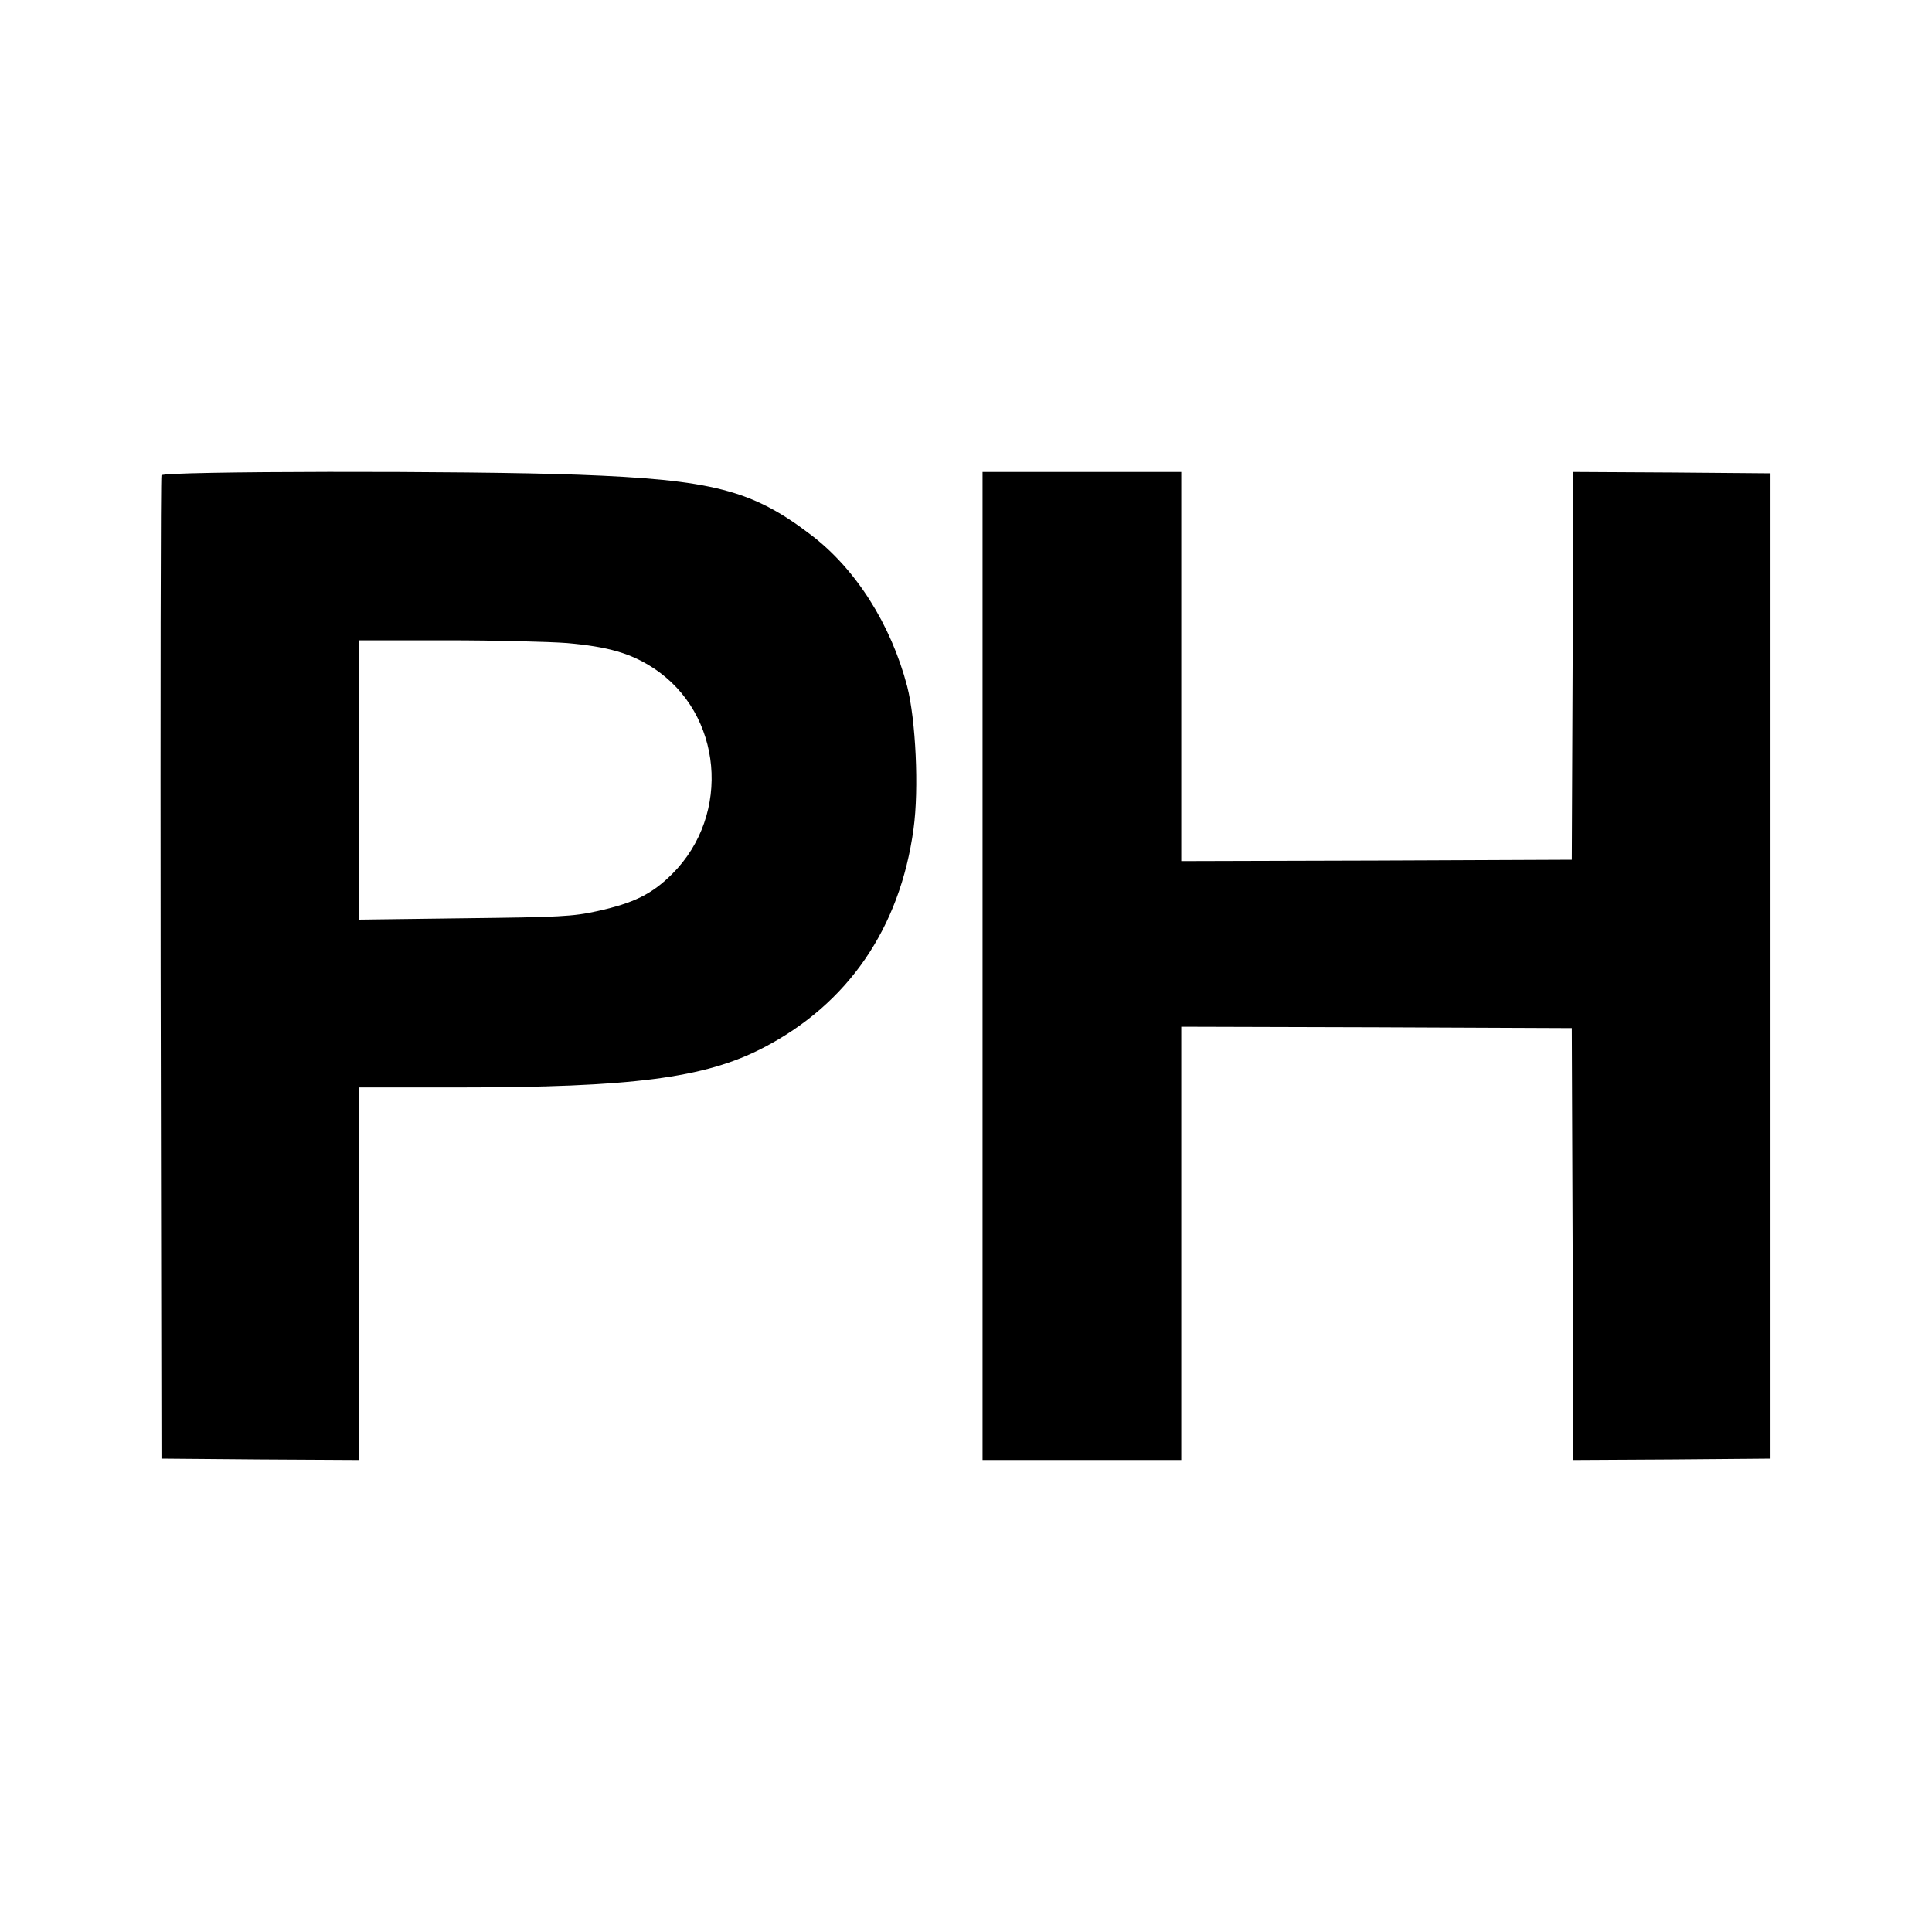 <?xml version="1.0" standalone="no"?>
<!DOCTYPE svg PUBLIC "-//W3C//DTD SVG 20010904//EN"
 "http://www.w3.org/TR/2001/REC-SVG-20010904/DTD/svg10.dtd">
<svg version="1.0" xmlns="http://www.w3.org/2000/svg"
 width="700pt" height="700pt" viewBox="0 0 700 700"
 preserveAspectRatio="xMidYMid meet">
<g transform="translate(0,700) scale(0.1,-0.1)"
fill="#000000" stroke="none">
<path d="M585 5278 c-3 -7 -4 -812 -3 -1788 l3 -1775 358 -3 357 -2 0 675 0
675 358 0 c634 0 895 34 1106 143 308 159 497 434 546 794 20 145 8 394 -23
516 -59 225 -187 427 -350 550 -212 162 -357 199 -842 217 -405 15 -1504 13
-1510 -2z m1470 -608 c148 -13 231 -37 313 -91 250 -164 283 -530 68 -745 -74
-74 -140 -106 -271 -135 -90 -20 -137 -22 -482 -26 l-383 -5 0 506 0 506 318
0 c174 0 371 -5 437 -10z"/>
<path d="M3560 3500 l0 -1790 360 0 360 0 0 785 0 785 708 -2 707 -3 3 -783 2
-782 358 2 357 3 0 1785 0 1785 -357 3 -358 2 -2 -702 -3 -703 -707 -3 -708
-2 0 705 0 705 -360 0 -360 0 0 -1790z"/>
</g>
</svg>
